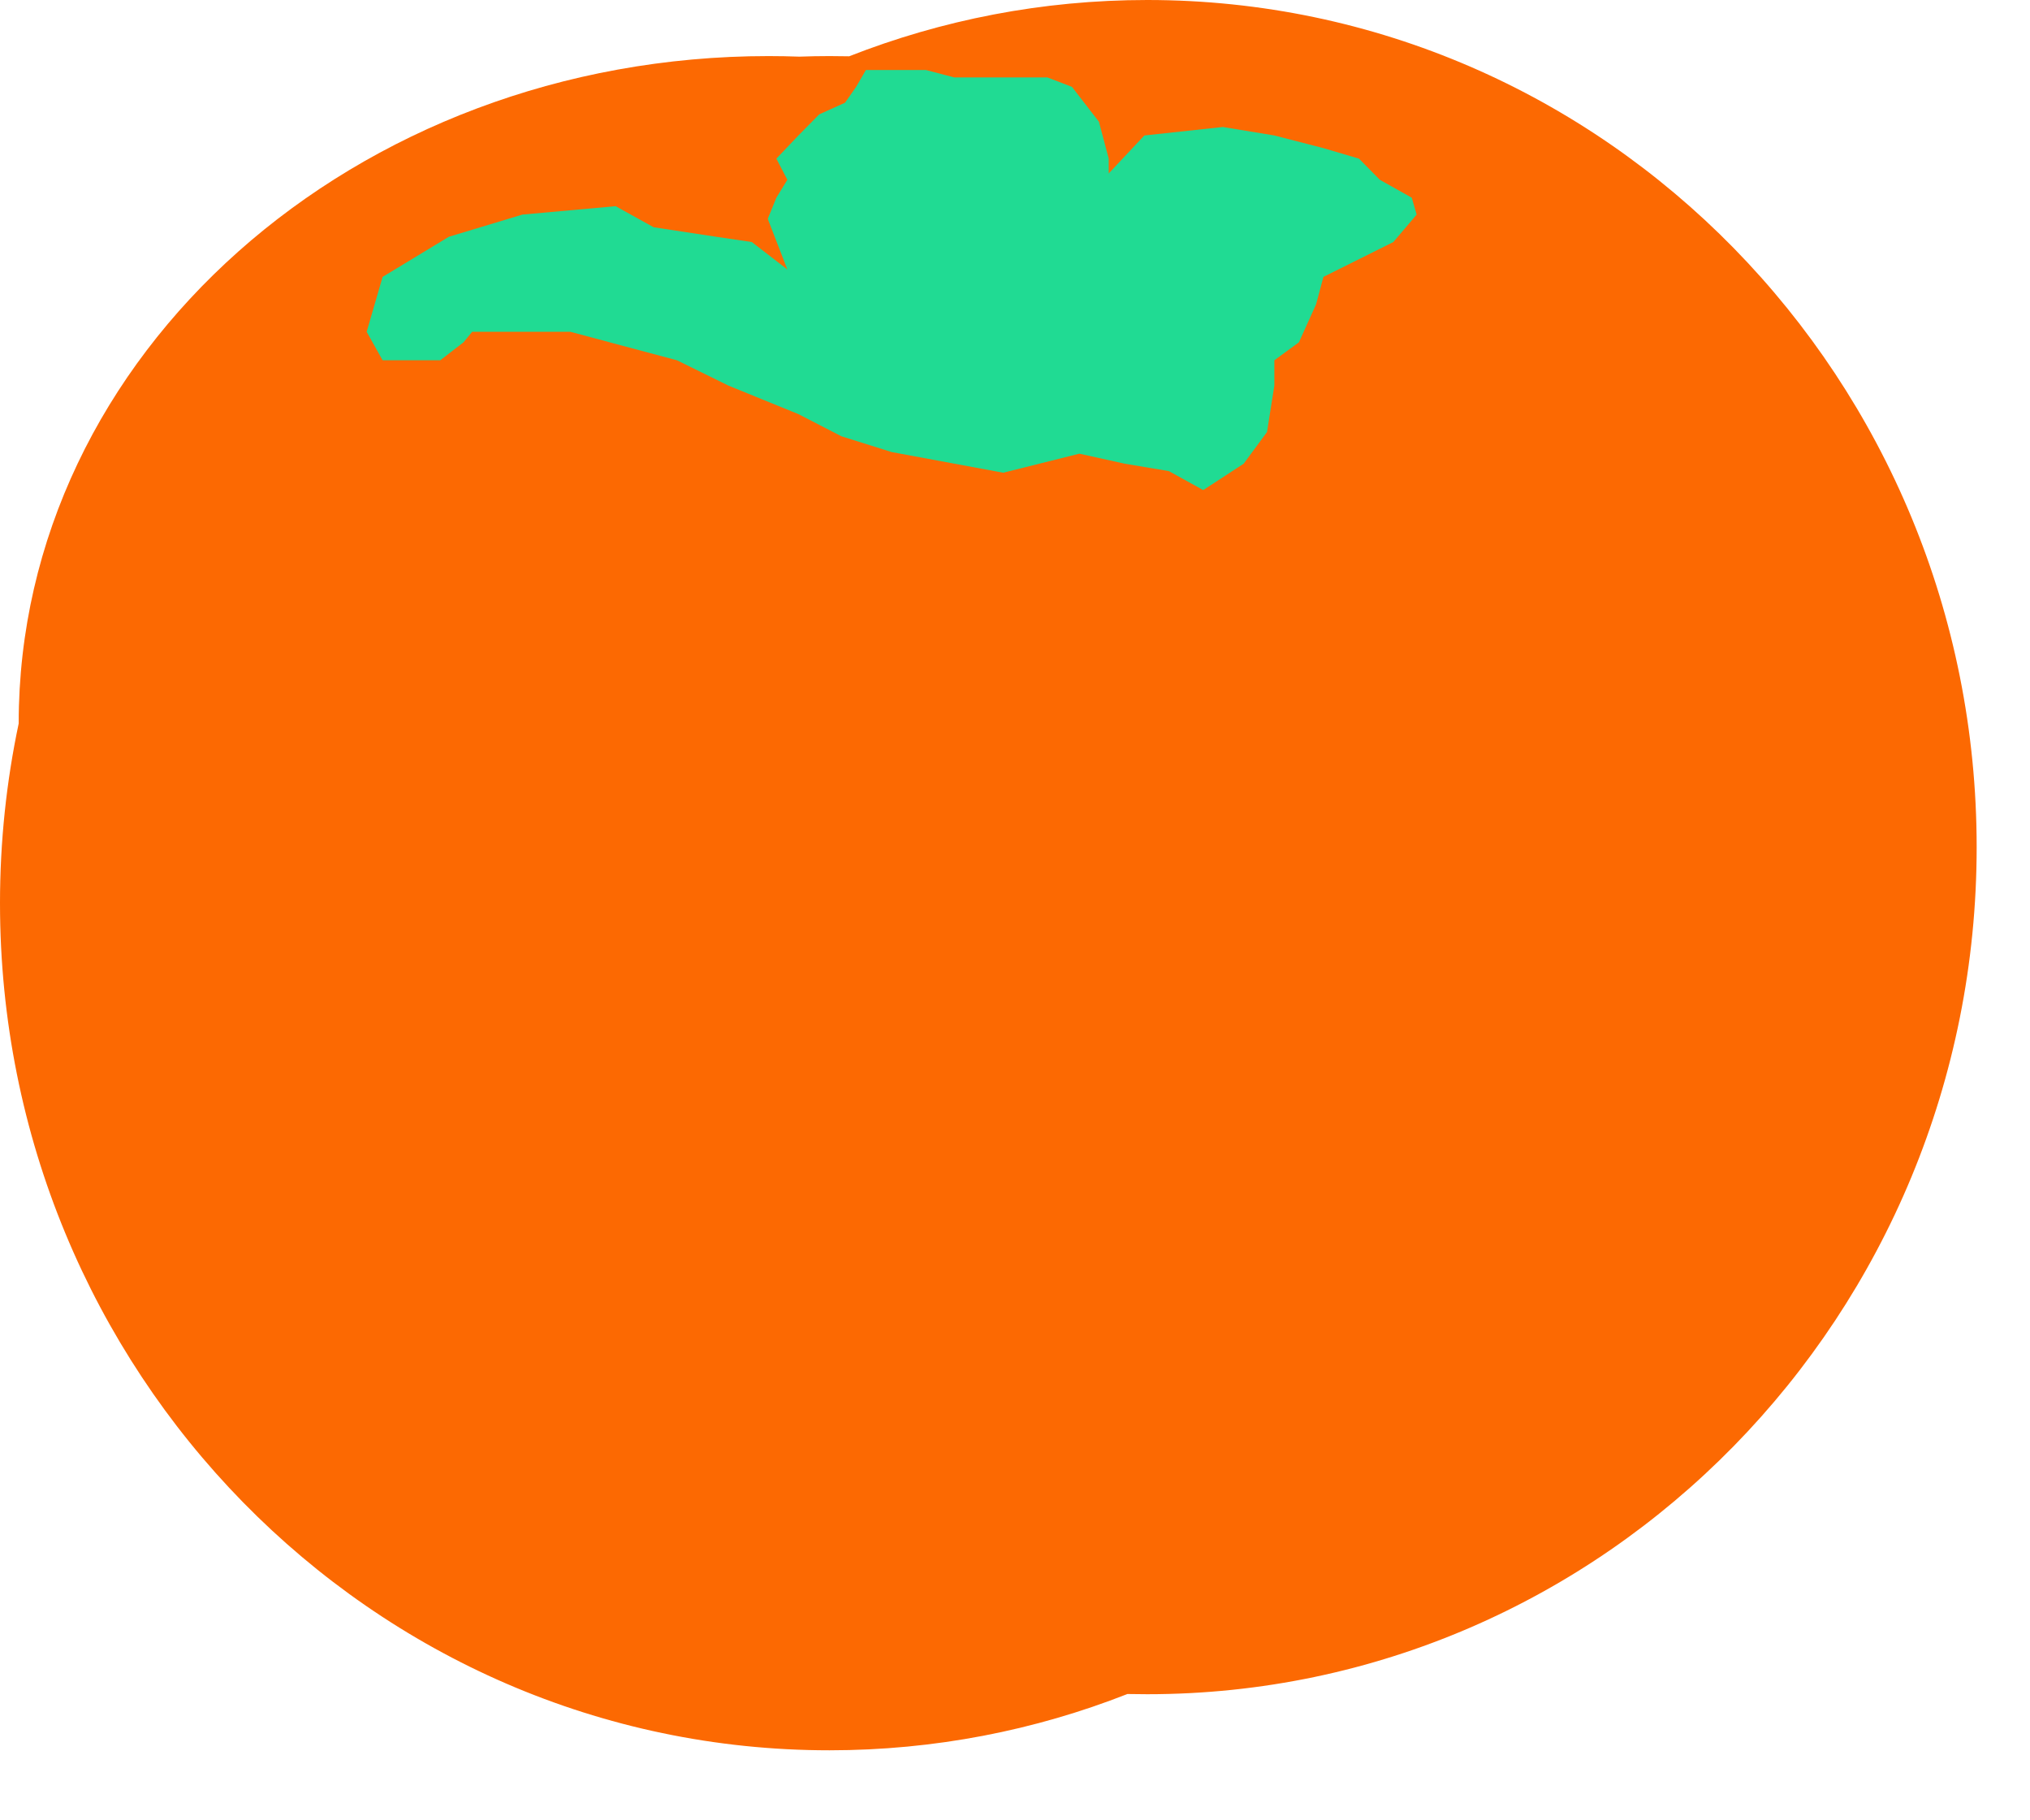 <svg width="29" height="26" viewBox="0 0 29 26" fill="none" xmlns="http://www.w3.org/2000/svg">
<path fill-rule="evenodd" clip-rule="evenodd" d="M28.238 12.1C28.238 18.782 22.933 24.199 16.389 24.199C16.294 24.199 16.2 24.198 16.106 24.196C14.785 24.715 13.35 25 11.849 25C5.305 25 0 19.583 0 12.9C0 12.02 0.092 11.161 0.267 10.334C0.267 10.333 0.267 10.332 0.267 10.33C0.267 5.068 5.064 0.801 10.981 0.801C11.128 0.801 11.274 0.804 11.419 0.809C11.562 0.804 11.705 0.801 11.849 0.801C11.944 0.801 12.037 0.802 12.131 0.804C13.453 0.285 14.888 0 16.389 0C22.933 0 28.238 5.417 28.238 12.1Z" fill="#FC6902"/>
<path d="M10.968 3.126L11.248 3.849L10.74 3.457L10.232 3.382L9.338 3.246L8.795 2.945L7.463 3.065L6.412 3.382L5.466 3.955L5.238 4.739L5.466 5.146H6.289L6.622 4.889L6.745 4.739H7.025H7.463H8.147L9.671 5.146L10.407 5.508L11.406 5.915L12.019 6.231L12.738 6.457L14.332 6.752L15.419 6.48L16.067 6.623L16.698 6.729L17.189 7L17.767 6.623L18.1 6.171L18.205 5.508V5.146L18.556 4.889L18.801 4.347L18.906 3.955L19.905 3.457L20.238 3.065L20.168 2.824L19.712 2.568L19.414 2.266L18.906 2.116L18.205 1.935L17.469 1.814L16.348 1.935L15.839 2.477V2.266L15.699 1.739L15.314 1.241L14.963 1.106H14.473H13.894H13.632L13.228 1H12.913H12.738H12.37L12.23 1.241L12.072 1.467L11.704 1.633L11.406 1.935L11.091 2.266L11.248 2.568L11.091 2.824L10.968 3.126Z" fill="#20DB93"/>
</svg>
